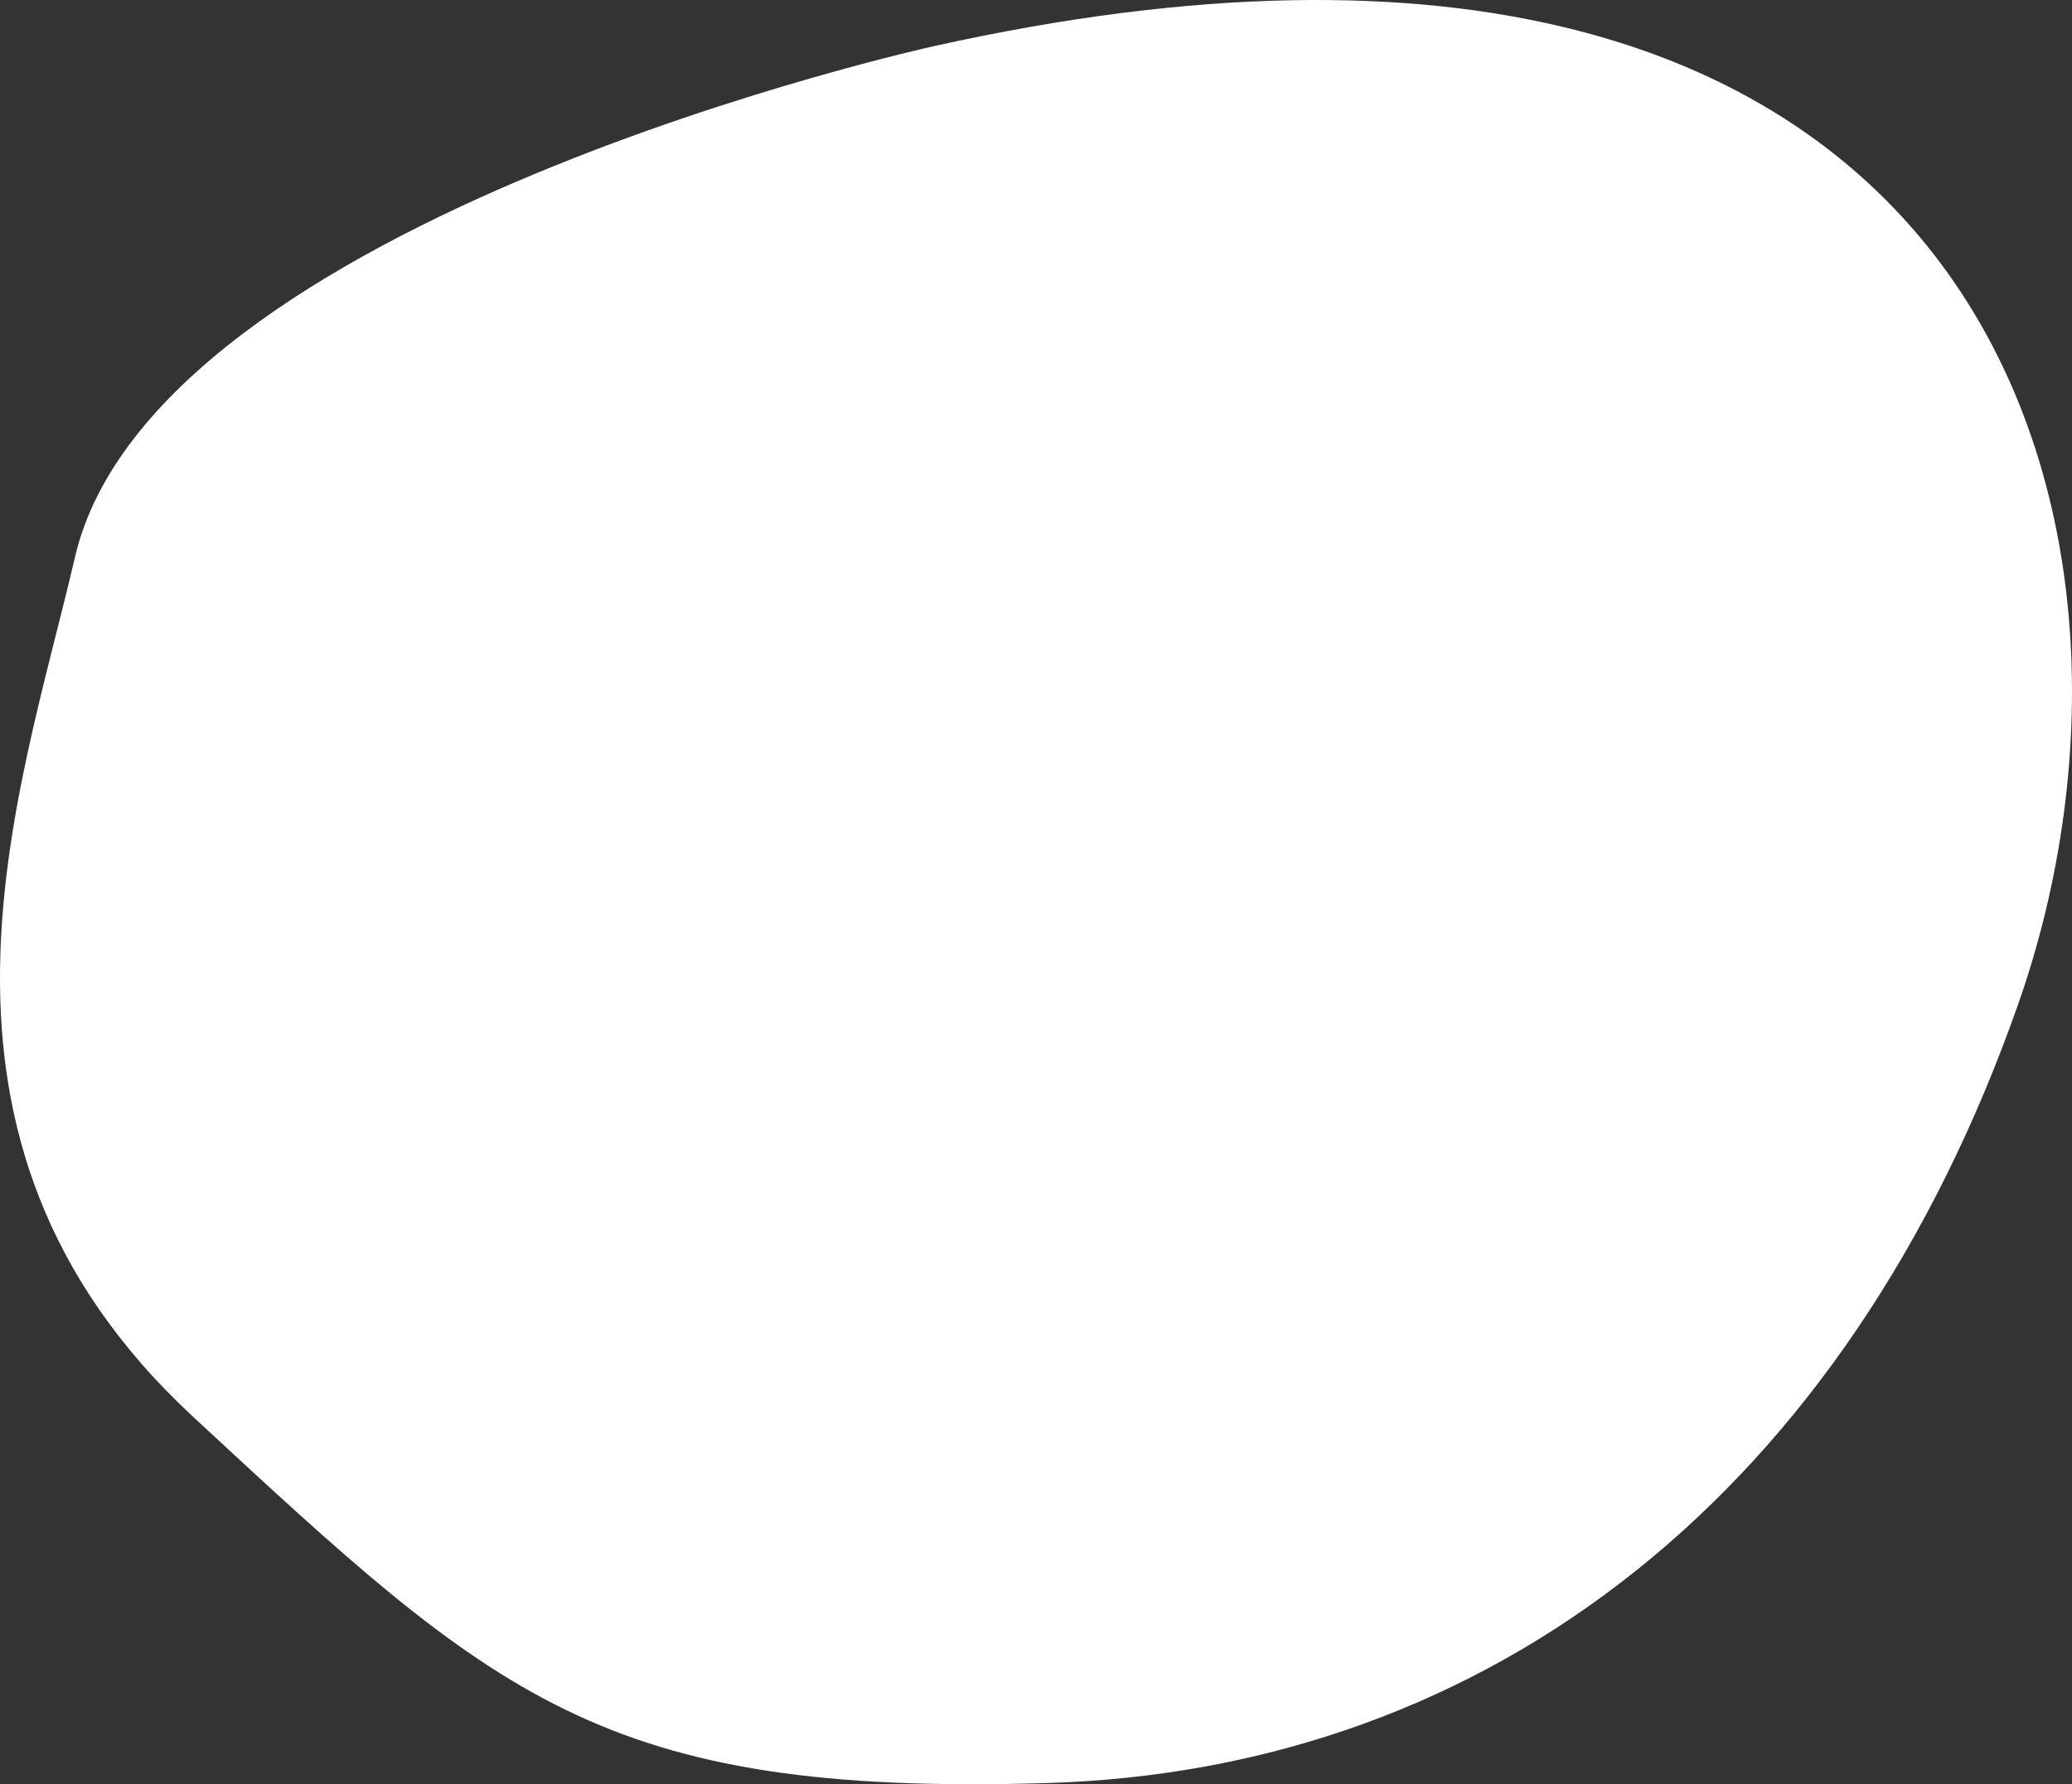 <svg width="548" height="472" viewBox="0 0 548 472" fill="none" xmlns="http://www.w3.org/2000/svg">
<rect x="0" y="0" width="548" height="472" fill="#333333" stroke="none"/>
<path d="M247.2 12.164C247.2 12.164 40.661 57.432 19.807 147.479C5.214 210.481 -28.816 300.772 51.058 374.781C130.934 448.79 158.714 475.214 276.803 471.693C394.892 468.172 488.657 394.163 533.799 265.54C578.94 136.917 525.027 -49.504 247.2 12.164Z" fill="white"/>
</svg>
